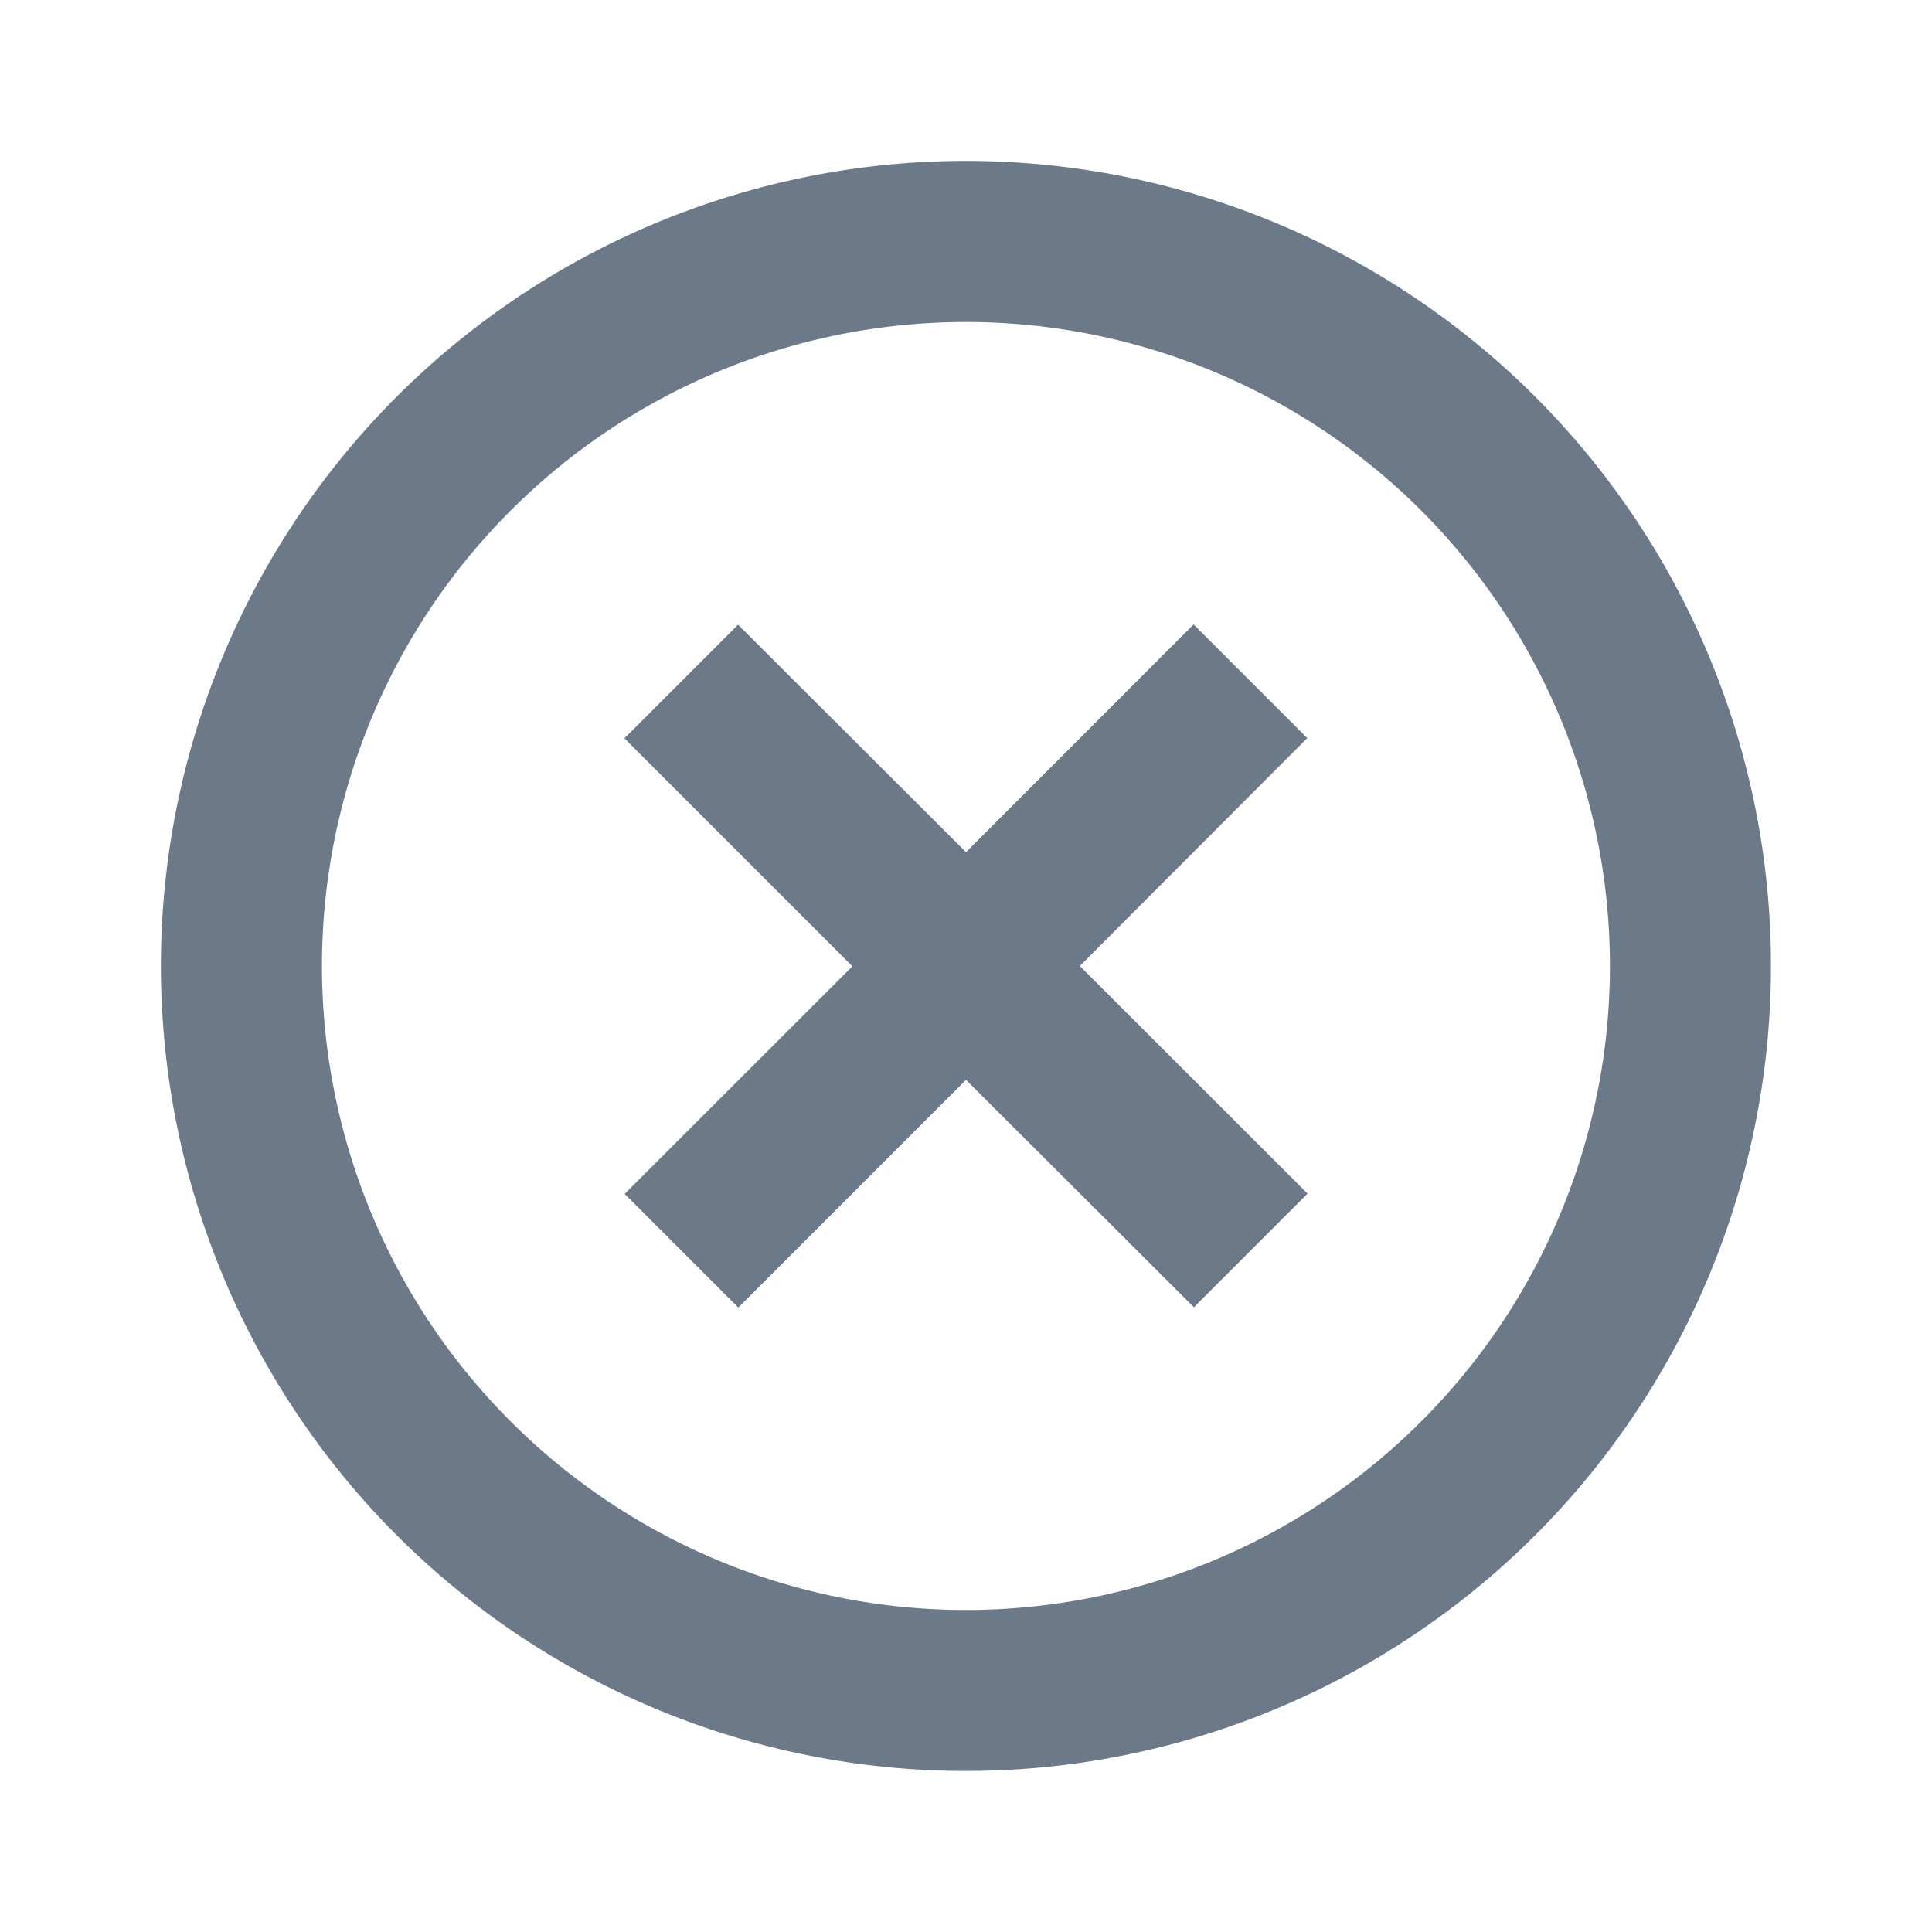 <svg id="Grupo_4237" data-name="Grupo 4237" xmlns="http://www.w3.org/2000/svg" width="34" height="34" viewBox="0 0 34 34">
  <path id="Caminho_3395" data-name="Caminho 3395" d="M0,0H34V34H0Z" fill="none"/>
  <path id="Caminho_3396" data-name="Caminho 3396" d="M16.167,30.333A14.167,14.167,0,1,1,30.333,16.167,14.166,14.166,0,0,1,16.167,30.333Zm0-2.833A11.333,11.333,0,1,0,4.833,16.167,11.333,11.333,0,0,0,16.167,27.5Zm0-13.336,4.006-4.008,2,2L18.17,16.167l4.008,4.006-2,2L16.167,18.17,12.16,22.178l-2-2,4.008-4.006L10.156,12.16l2-2Z" transform="translate(0.833 0.833)" fill="#6b7989"/>
</svg>
